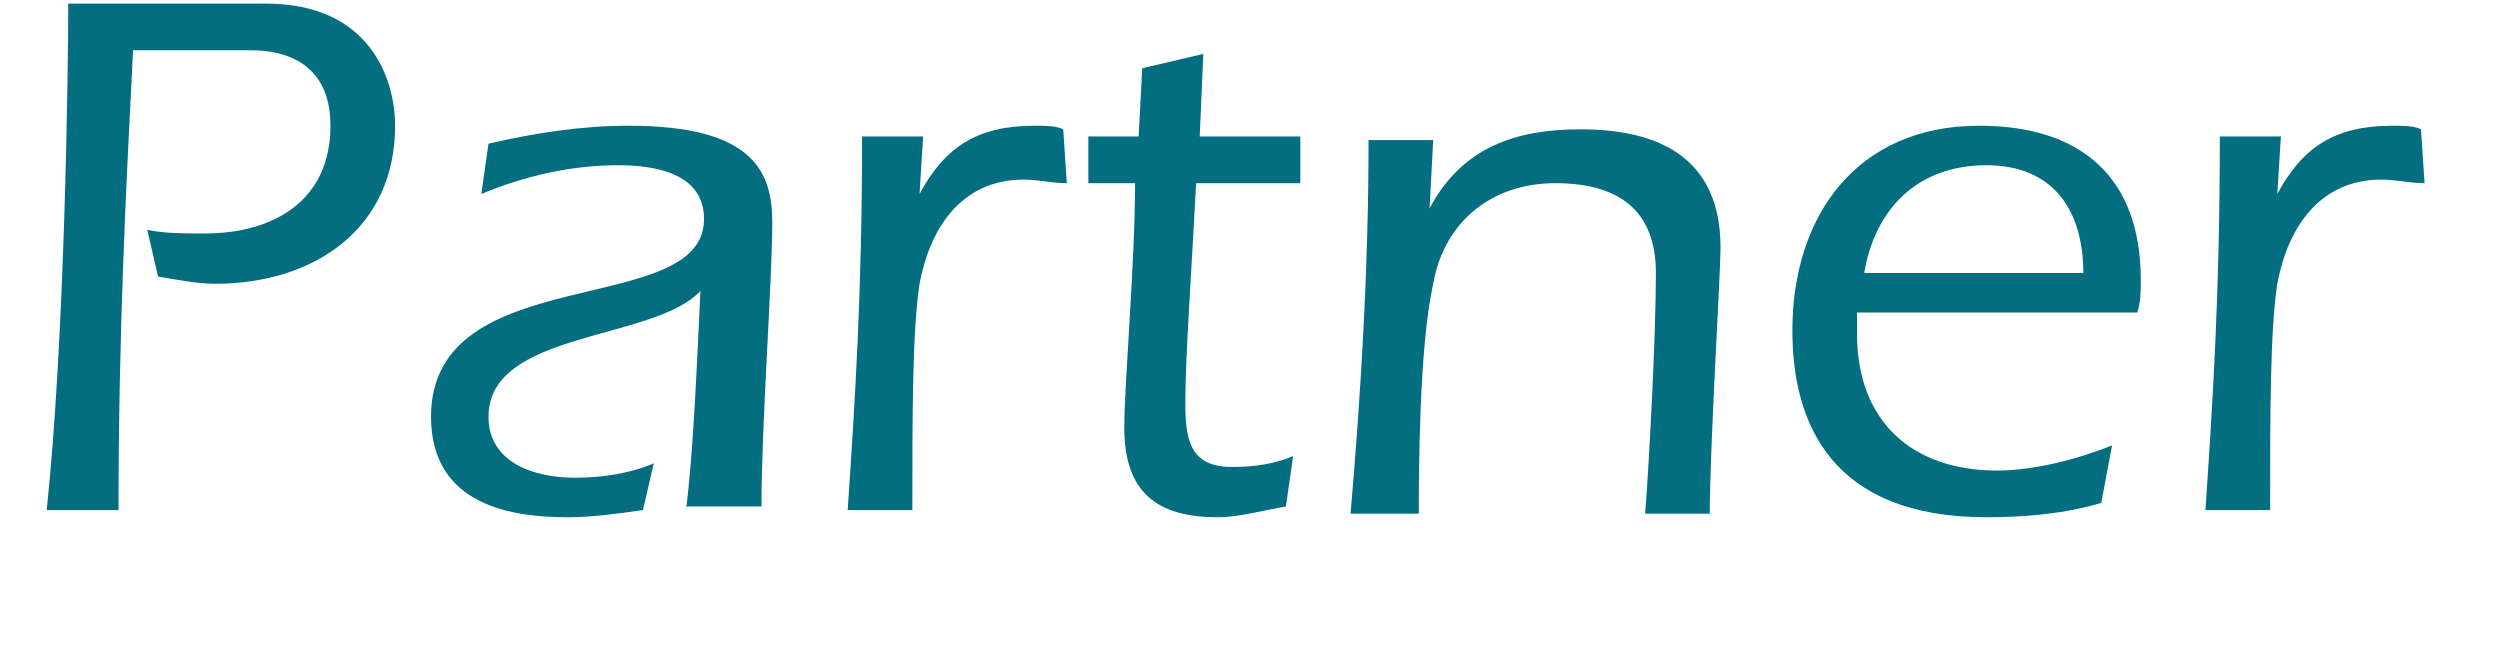 <?xml version="1.0" encoding="utf-8"?>
<!-- Generator: Adobe Illustrator 23.1.1, SVG Export Plug-In . SVG Version: 6.00 Build 0)  -->
<svg version="1.1" id="Ebene_1" xmlns="http://www.w3.org/2000/svg" xmlns:xlink="http://www.w3.org/1999/xlink" x="0px" y="0px"
	 viewBox="0 0 69.6 18.6" style="enable-background:new 0 0 69.6 18.6;" xml:space="preserve">
<style type="text/css">
	.st0{fill:#046E81;}
</style>
<path class="st0" d="M3.7,1.5C3.5,5.4,3.3,9.3,3.3,14.2h-2C1.8,9.5,1.9,2,1.9,0.1h5.5c2.9,0,3.6,2.1,3.6,3.4c0,2.9-2.3,4.4-5,4.4
	C5.5,7.9,5,7.8,4.4,7.7L4.1,6.4c0.5,0.1,1,0.1,1.6,0.1c1.9,0,3.5-0.9,3.5-3c0-1.7-1.2-2.1-2.2-2.1H3.7z"/>
<path class="st0" d="M19.1,14.2c0.2-1.6,0.3-4,0.4-6.1c-1.3,1.4-5.9,1.1-5.9,3.5c0,1.3,1.3,1.7,2.4,1.7c0.7,0,1.5-0.1,2.2-0.4
	l-0.3,1.3c-0.7,0.1-1.4,0.2-2.1,0.2c-1.5,0-3.8-0.3-3.8-2.8c0-4.4,7.6-2.7,7.6-5.5c0-1.3-1.4-1.5-2.4-1.5c-1.3,0-2.6,0.3-3.8,0.8
	l0.2-1.4c1.3-0.3,2.6-0.5,3.9-0.5c3.5,0,4,1.3,4,2.7c0,1.6-0.3,5.6-0.3,7.9H19.1z"/>
<path class="st0" d="M25.6,5.4L25.6,5.4c0.7-1.3,1.6-1.9,3.2-1.9c0.3,0,0.6,0,0.8,0.1l0.1,1.5C29.3,5.1,28.9,5,28.5,5
	c-1.7,0-2.6,1.3-2.9,2.9c-0.2,1.3-0.2,3.7-0.2,6.3h-1.8c0.2-3,0.4-6,0.4-10.4h1.7L25.6,5.4z"/>
<path class="st0" d="M30.3,5.1l0-1.3h1.4l0.1-1.9l1.7-0.4l-0.1,2.3h2.8l0,1.3h-2.9c-0.1,2-0.3,4.8-0.3,6.1c0,1,0.1,1.8,1.3,1.8
	c0.7,0,1.2-0.1,1.7-0.3l-0.2,1.4c-0.6,0.1-1.3,0.3-1.9,0.3c-1.7,0-2.6-0.7-2.6-2.5c0-1.2,0.3-4.6,0.3-6.8H30.3z"/>
<path class="st0" d="M39.8,5.8L39.8,5.8c0.9-1.7,2.4-2.2,4.2-2.2c2.2,0,3.9,0.8,3.9,3.3c0,0.7-0.3,5.6-0.3,7.4h-1.8
	c0.1-1.2,0.3-4.9,0.3-6.7c0-1.8-1.1-2.5-2.8-2.5c-1.8,0-3.1,1.1-3.4,2.8c-0.4,1.8-0.4,5.4-0.4,6.4h-1.9c0.3-3.5,0.5-6.9,0.5-10.4
	h1.8L39.8,5.8z"/>
<path class="st0" d="M51.7,8.7v0.6c0,2.4,1.5,3.8,3.9,3.8c1,0,2.2-0.3,3.2-0.7L58.5,14c-1,0.3-2.1,0.4-3.2,0.4
	c-4.3,0-5.4-2.6-5.4-5.2c0-3.2,1.8-5.7,5.2-5.7c2.8,0,4.5,1.4,4.5,4.3c0,0.3,0,0.6-0.1,0.9H51.7z M58,7.6c0-1.7-0.8-3-2.7-3
	c-1.9,0-3.1,1.2-3.4,3H58z"/>
<path class="st0" d="M63.4,5.4L63.4,5.4c0.7-1.3,1.6-1.9,3.2-1.9c0.3,0,0.6,0,0.8,0.1l0.1,1.5C67.1,5.1,66.7,5,66.3,5
	c-1.7,0-2.6,1.3-2.9,2.9c-0.2,1.3-0.2,3.7-0.2,6.3h-1.8c0.2-3,0.4-6,0.4-10.4h1.7L63.4,5.4z"/>
</svg>
